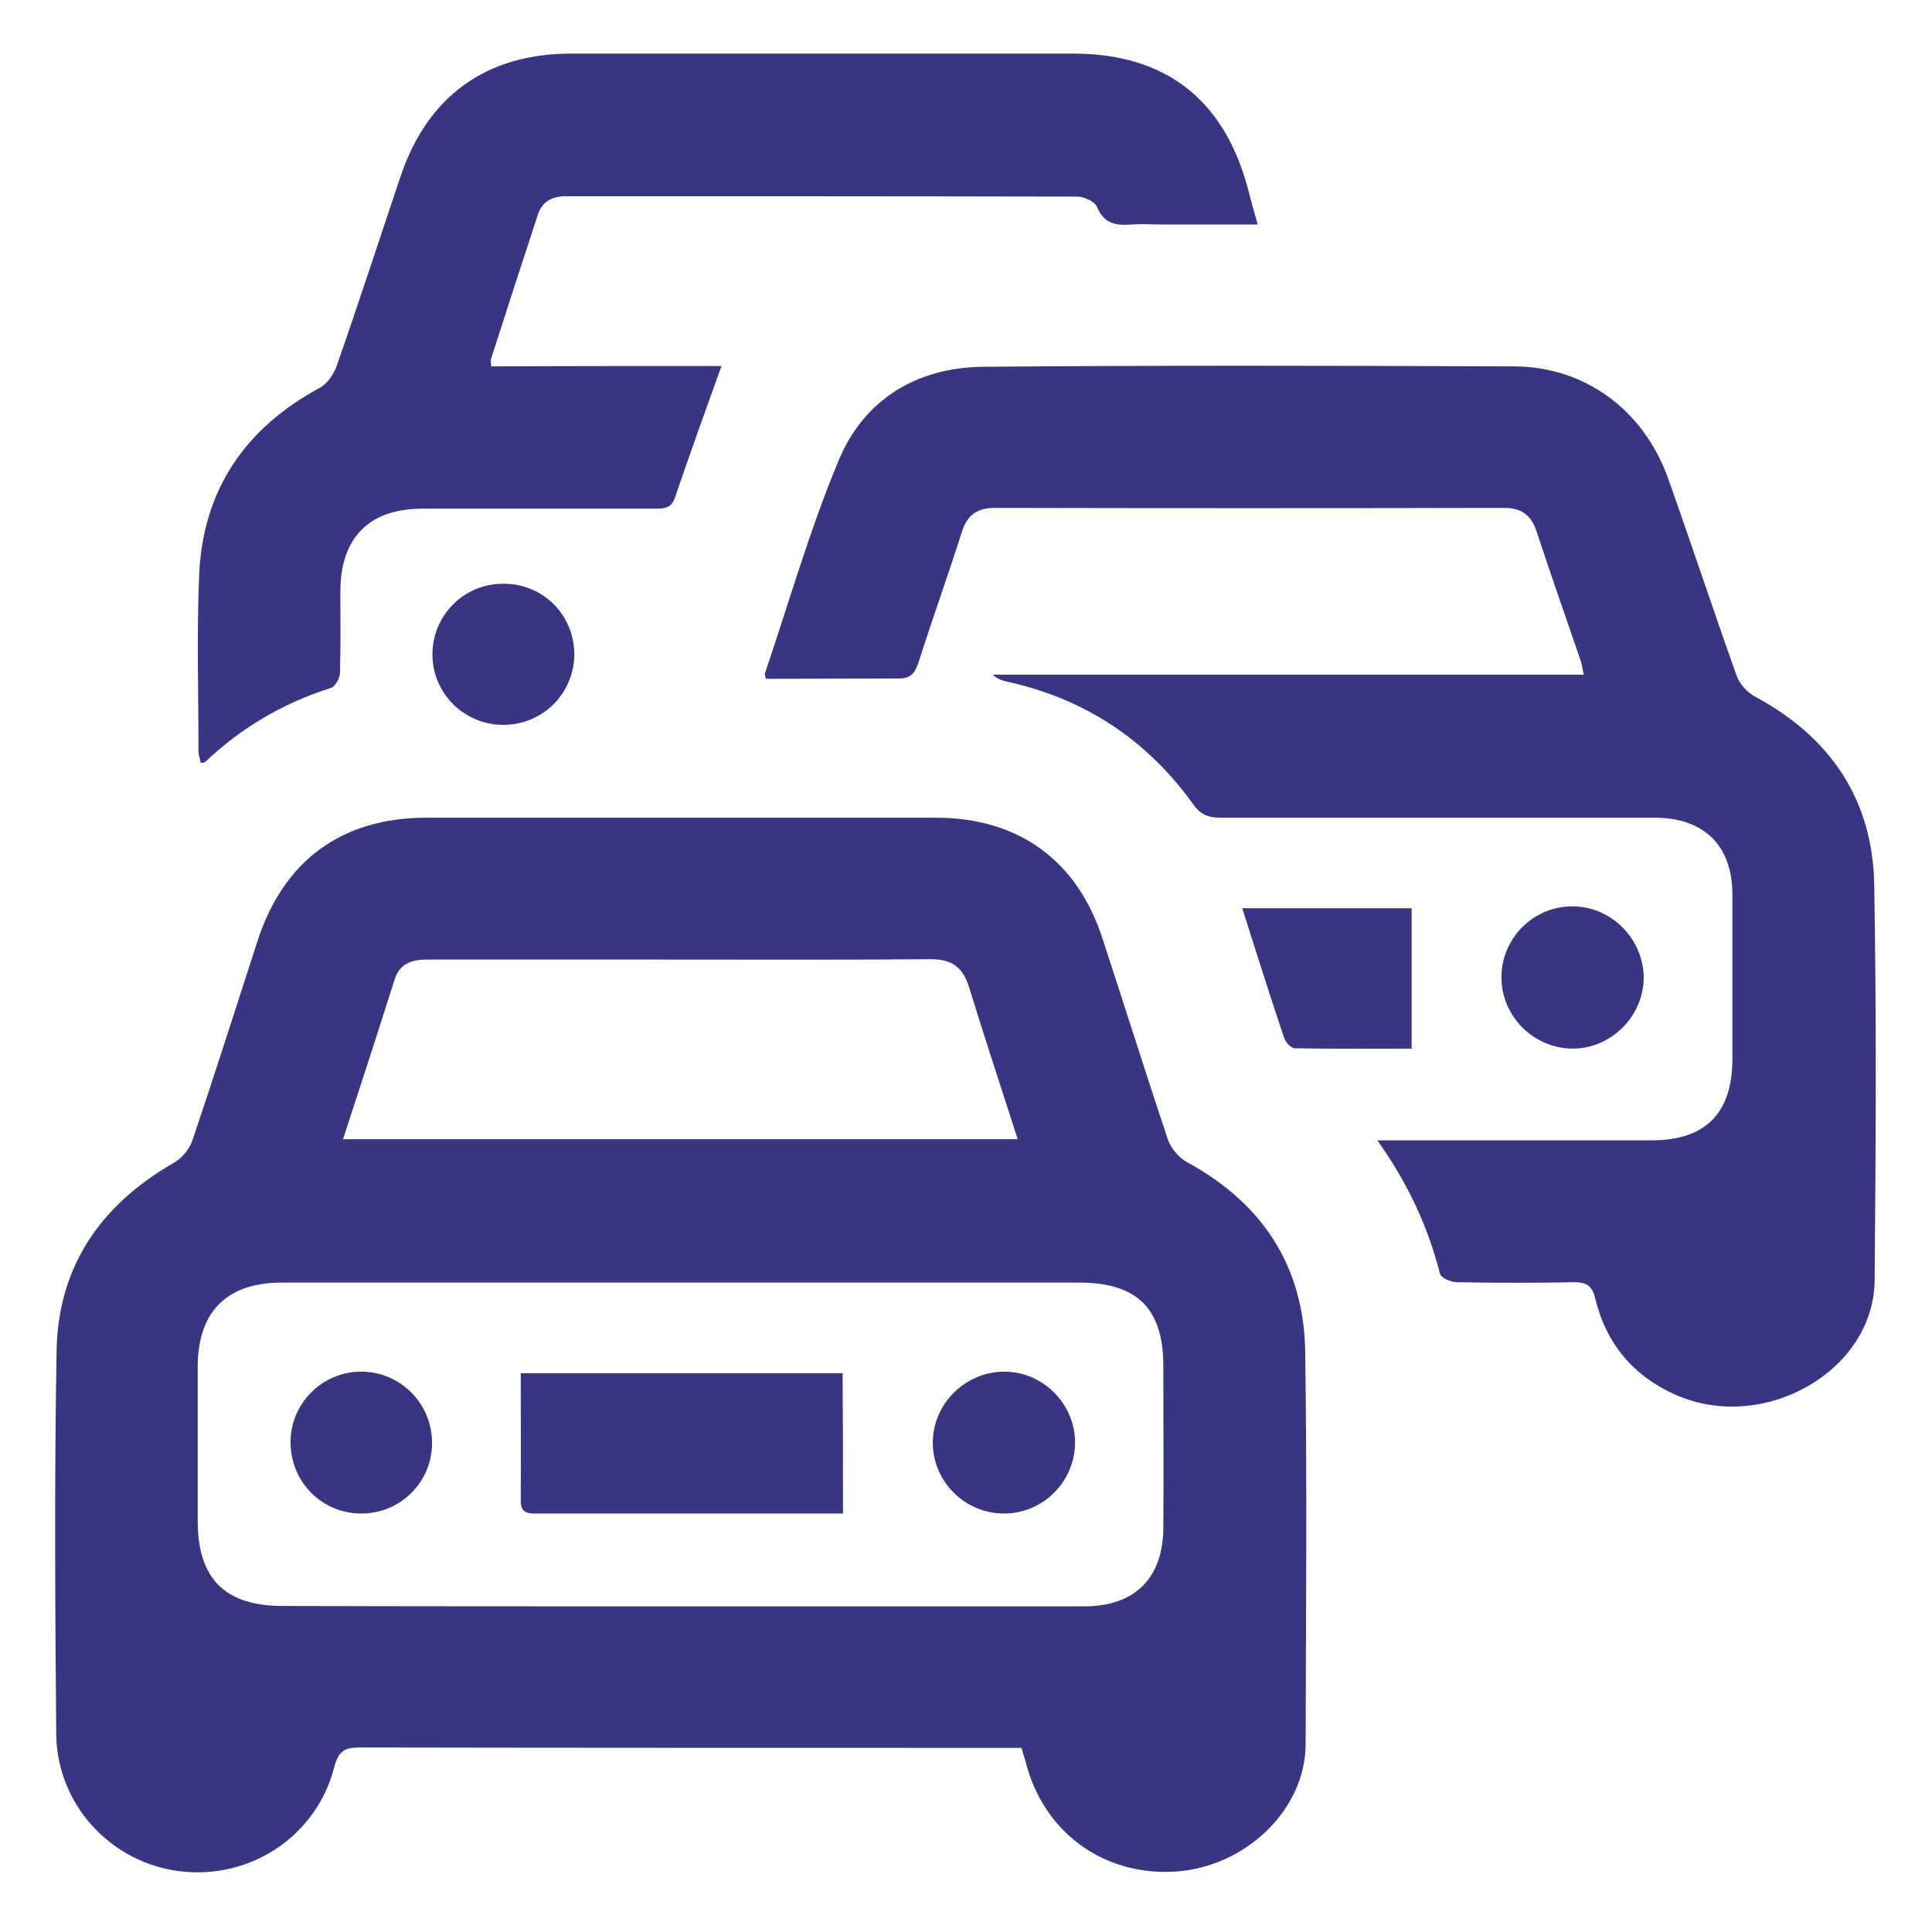 <?xml version="1.0" encoding="utf-8"?>
<!-- Generator: Adobe Illustrator 25.0.1, SVG Export Plug-In . SVG Version: 6.00 Build 0)  -->
<svg version="1.1" id="Capa_1" xmlns="http://www.w3.org/2000/svg" xmlns:xlink="http://www.w3.org/1999/xlink" x="0px" y="0px"
	 viewBox="0 0 512 512" style="enable-background:new 0 0 512 512;" xml:space="preserve">
<style type="text/css">
	.st0{fill:#3A3583;}
</style>
<g>
	<path class="st0" d="M270.7,463.2c-1.9,0-3.4,0-4.9,0c-56.8,0-113.6,0-170.5-0.1c-4,0-5.6,1-6.7,5.1c-4.6,18.3-22.2,30-40.9,27.7
		c-18.3-2.2-32.7-17.7-32.8-36.5c-0.3-33.8-0.5-67.7,0.1-101.5c0.4-22.3,11.7-38.6,31-49.7c2.2-1.2,4.2-3.7,5-6
		c5.9-17.5,11.5-35.1,17.2-52.7c6.9-21.4,22.3-32.8,44.8-32.8c45,0,90,0,135,0c21.9,0,37.5,11.3,44.2,32.1
		c5.8,17.7,11.4,35.5,17.3,53.2c0.8,2.3,2.9,4.8,5.1,6c20,10.9,31,27.6,31.3,50.4c0.5,34.7,0.2,69.3,0.1,104
		c-0.1,17.3-16.1,32.5-34.7,33.6c-19,1.1-34.8-10.5-39.5-29.1C271.5,465.8,271.1,464.7,270.7,463.2z M180.4,425.7
		c35.6,0,71.3,0,106.9,0c13.5,0,21-7.5,21-21.1c0.1-14.2,0-28.3,0-42.5c0-15.3-6.9-22.2-22.3-22.2c-70.4,0-140.9,0-211.3,0
		c-14.5,0-22.2,7.6-22.3,22.1c0,13.7,0,27.3,0,41c0,15.4,7.2,22.6,22.6,22.6C110.1,425.7,145.3,425.7,180.4,425.7z M90.9,301.9
		c59.9,0,119.1,0,178.8,0c-4.4-13.7-8.8-27-12.9-40.3c-1.6-5.2-4.5-7.4-10.1-7.4c-23.5,0.2-47,0.1-70.5,0.1c-21,0-42,0-63,0
		c-4.1,0-7.2,1-8.6,5.2C100.2,273.4,95.7,287.3,90.9,301.9z"/>
	<path class="st0" d="M203,179.9c-0.2-0.8-0.4-1.1-0.3-1.4c6.4-18.9,11.9-38.2,19.6-56.6c6.7-16,20.6-24.5,38.1-24.7
		c47-0.4,94-0.3,141-0.1c18.6,0.1,34.1,11.5,40.6,29.5c6.2,17.4,12,35,18.2,52.4c0.8,2.2,2.8,4.5,4.9,5.6
		c20.1,10.8,31.3,27.5,31.6,50.2c0.6,34.8,0.4,69.6,0.1,104.5c-0.2,24-29.3,40.6-52.6,30.4c-11.2-4.9-18.5-13.5-21.4-25.4
		c-0.8-3.4-2.1-4.5-5.7-4.5c-10.3,0.2-20.7,0.2-31,0c-1.6,0-4.3-1.2-4.5-2.3c-3.2-12.4-8.4-23.8-16.6-35.3c2.8,0,4.5,0,6.2,0
		c22.2,0,44.3,0,66.5,0c14.3,0,21.4-7.2,21.4-21.6c0-14.5,0-29,0-43.5c0-13-7.5-20.4-20.6-20.4c-38.3,0-76.6,0-115,0
		c-3.3,0-5.4-0.8-7.4-3.7c-12.3-17.1-28.8-27.9-49.4-32.4c-1.2-0.3-2.5-0.7-3.6-1.8c52.1,0,104.1,0,156.6,0
		c-0.3-1.6-0.5-2.7-0.8-3.7c-3.9-11.4-7.9-22.7-11.6-34c-1.4-4.4-3.9-6.5-8.7-6.5c-45,0.1-90,0.1-135,0c-4.8,0-7.3,2-8.7,6.4
		c-3.7,11.6-7.8,23-11.5,34.6c-1,3-2.2,4.3-5.5,4.2C226.2,179.8,214.5,179.9,203,179.9z"/>
	<path class="st0" d="M191.2,97c-4.3,12-8.4,23.3-12.3,34.8c-1,3-3,3-5.4,3c-20.5,0-41,0-61.5,0c-14.2,0-21.8,7.7-21.8,22
		c0,7.2,0.1,14.3-0.1,21.5c0,1.4-1.3,3.7-2.4,4c-12.6,4-23.7,10.5-33.3,19.6c-0.2,0.2-0.6,0.2-1.2,0.3c-0.2-1.1-0.6-2.2-0.6-3.3
		c0-15.7-0.5-31.4,0.2-47c1.1-22.3,12.3-38.5,31.9-49.1c1.9-1,3.6-3.4,4.4-5.5c5.9-16.8,11.4-33.8,17.1-50.7
		c7.2-21.2,22.7-32.4,45.2-32.4c44.3,0,88.7,0,133,0c24.2,0,39.8,11.9,46.2,35.4c0.8,3,1.6,6.1,2.7,9.9c-8.7,0-16.8,0-24.9,0
		c-2.8,0-5.7-0.2-8.5,0c-4.1,0.3-7.3-0.1-9.2-4.7c-0.6-1.4-3.4-2.7-5.2-2.7C240.3,52,195.2,52,150,52c-3.6,0-6.2,1.3-7.4,4.7
		c-4.2,12.8-8.4,25.7-12.5,38.5c-0.1,0.4,0,1,0.1,1.9C150.6,97,171,97,191.2,97z"/>
	<path class="st0" d="M374.1,240.7c0,12.3,0,24.4,0,37.2c-10.5,0-20.7,0.1-31-0.1c-1,0-2.4-1.6-2.8-2.8
		c-3.8-11.2-7.3-22.4-11.1-34.3C344.2,240.7,358.8,240.7,374.1,240.7z"/>
	<path class="st0" d="M397.9,258.8c0.1-10.3,8.6-18.7,18.9-18.6c10.2,0,18.7,8.6,18.8,18.8c0,10.4-8.8,19.1-19.2,18.9
		C406.1,277.6,397.8,269.1,397.9,258.8z"/>
	<path class="st0" d="M152.2,173.1c0.1,10.4-8.1,18.8-18.4,19c-10.6,0.2-19.2-8.2-19.2-18.7c0-10.3,8.3-18.7,18.7-18.7
		C143.7,154.6,152,162.7,152.2,173.1z"/>
	<path class="st0" d="M223.4,401.1c-27.9,0-54.8,0-81.8,0c-2.5,0-3.6-0.8-3.6-3.4c0.1-11.1,0-22.3,0-33.8c28.7,0,57,0,85.3,0
		C223.4,376.3,223.4,388.5,223.4,401.1z"/>
	<path class="st0" d="M114.5,382.4c0,10.4-8.4,18.7-18.7,18.7c-10.6,0-18.9-8.5-18.8-19.1c0.1-10.3,8.6-18.6,18.9-18.5
		S114.5,372,114.5,382.4z"/>
	<path class="st0" d="M265.9,401.1c-10.3-0.1-18.7-8.5-18.7-18.8c0-10.2,8.5-18.7,18.8-18.8c10.4-0.1,19.1,8.7,18.9,19.1
		C284.7,392.9,276.2,401.2,265.9,401.1z"/>
</g>
</svg>
